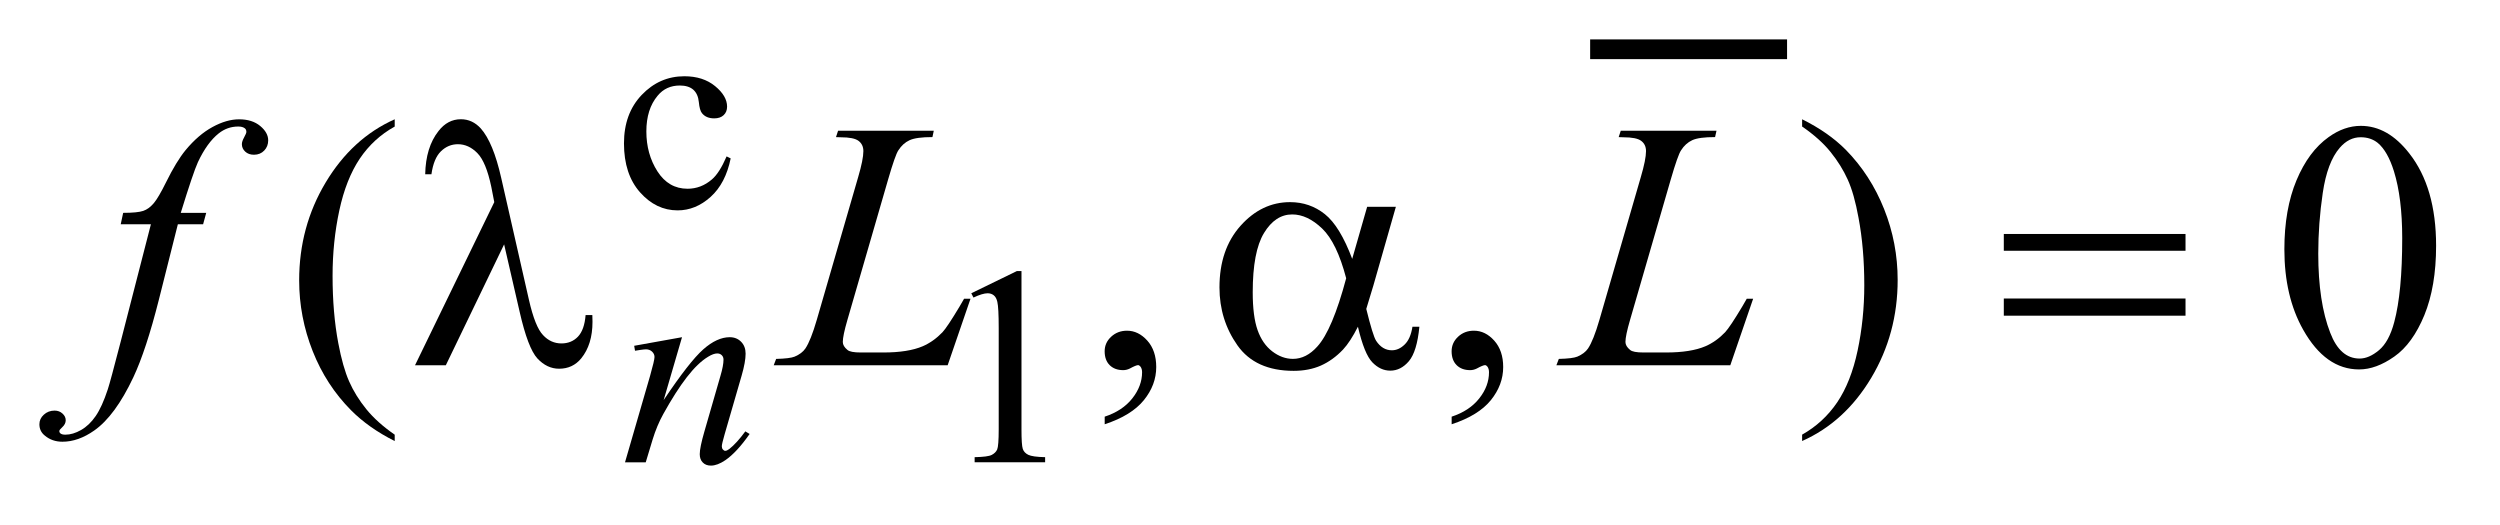 <?xml version="1.0" encoding="UTF-8"?>
<!DOCTYPE svg PUBLIC '-//W3C//DTD SVG 1.0//EN'
          'http://www.w3.org/TR/2001/REC-SVG-20010904/DTD/svg10.dtd'>
<svg stroke-dasharray="none" shape-rendering="auto" xmlns="http://www.w3.org/2000/svg" font-family="'Dialog'" text-rendering="auto" width="100" fill-opacity="1" color-interpolation="auto" color-rendering="auto" preserveAspectRatio="xMidYMid meet" font-size="12px" viewBox="0 0 100 21" fill="black" xmlns:xlink="http://www.w3.org/1999/xlink" stroke="black" image-rendering="auto" stroke-miterlimit="10" stroke-linecap="square" stroke-linejoin="miter" font-style="normal" stroke-width="1" height="21" stroke-dashoffset="0" font-weight="normal" stroke-opacity="1"
><!--Generated by the Batik Graphics2D SVG Generator--><defs id="genericDefs"
  /><g
  ><defs id="defs1"
    ><clipPath clipPathUnits="userSpaceOnUse" id="clipPath1"
      ><path d="M-1 -1 L61.83 -1 L61.83 11.817 L-1 11.817 L-1 -1 Z"
      /></clipPath
      ><clipPath clipPathUnits="userSpaceOnUse" id="clipPath2"
      ><path d="M-0 0 L-0 10.817 L60.831 10.817 L60.831 0 Z"
      /></clipPath
    ></defs
    ><g stroke-width="0.5" transform="scale(1.576,1.576) translate(1,1)"
    ><line y2="0.25" fill="none" x1="39.609" clip-path="url(#clipPath2)" x2="44.107" y1="0.25"
    /></g
    ><g stroke-width="0.5" transform="matrix(1.576,0,0,1.576,1.576,1.575)"
    ><path d="M17.545 3.021 C17.459 3.444 17.289 3.77 17.036 3.998 C16.783 4.226 16.504 4.34 16.198 4.34 C15.833 4.34 15.515 4.187 15.244 3.881 C14.973 3.575 14.837 3.161 14.837 2.64 C14.837 2.135 14.987 1.724 15.288 1.409 C15.589 1.094 15.949 0.936 16.37 0.936 C16.686 0.936 16.945 1.019 17.149 1.186 C17.353 1.353 17.454 1.527 17.454 1.707 C17.454 1.796 17.425 1.868 17.368 1.922 C17.311 1.977 17.231 2.005 17.128 2.005 C16.99 2.005 16.886 1.961 16.816 1.872 C16.776 1.823 16.75 1.729 16.737 1.592 C16.724 1.454 16.677 1.349 16.595 1.276 C16.513 1.206 16.4 1.171 16.255 1.171 C16.021 1.171 15.833 1.257 15.691 1.43 C15.5 1.657 15.405 1.96 15.405 2.336 C15.405 2.72 15.499 3.058 15.687 3.351 C15.875 3.644 16.129 3.791 16.45 3.791 C16.679 3.791 16.885 3.712 17.067 3.556 C17.195 3.448 17.32 3.253 17.442 2.97 L17.545 3.021 Z" stroke="none" clip-path="url(#clipPath2)"
    /></g
    ><g stroke-width="0.5" transform="matrix(1.576,0,0,1.576,1.576,1.575)"
    ><path d="M23.652 6.444 L24.81 5.88 L24.926 5.88 L24.926 9.896 C24.926 10.163 24.937 10.329 24.959 10.394 C24.981 10.459 25.027 10.509 25.098 10.544 C25.169 10.579 25.311 10.599 25.526 10.604 L25.526 10.734 L23.737 10.734 L23.737 10.604 C23.961 10.599 24.106 10.581 24.172 10.546 C24.238 10.511 24.283 10.467 24.309 10.409 C24.334 10.351 24.348 10.18 24.348 9.895 L24.348 7.328 C24.348 6.982 24.336 6.76 24.313 6.662 C24.296 6.587 24.267 6.532 24.224 6.497 C24.181 6.462 24.128 6.444 24.068 6.444 C23.982 6.444 23.861 6.48 23.707 6.553 L23.652 6.444 Z" stroke="none" clip-path="url(#clipPath2)"
    /></g
    ><g stroke-width="0.5" transform="matrix(1.576,0,0,1.576,1.576,1.575)"
    ><path d="M9.018 10.033 L9.018 10.195 C8.576 9.973 8.207 9.712 7.911 9.414 C7.489 8.989 7.164 8.489 6.936 7.912 C6.708 7.335 6.593 6.737 6.593 6.116 C6.593 5.209 6.817 4.381 7.265 3.633 C7.713 2.885 8.297 2.35 9.018 2.028 L9.018 2.213 C8.658 2.412 8.362 2.684 8.13 3.029 C7.899 3.375 7.726 3.812 7.612 4.342 C7.498 4.872 7.441 5.425 7.441 6.002 C7.441 6.629 7.489 7.198 7.586 7.71 C7.662 8.114 7.754 8.439 7.862 8.683 C7.97 8.928 8.116 9.162 8.299 9.388 C8.482 9.613 8.722 9.828 9.018 10.033 Z" stroke="none" clip-path="url(#clipPath2)"
    /></g
    ><g stroke-width="0.5" transform="matrix(1.576,0,0,1.576,1.576,1.575)"
    ><path d="M27.038 9.769 L27.038 9.576 C27.339 9.477 27.573 9.322 27.738 9.113 C27.903 8.904 27.987 8.682 27.987 8.448 C27.987 8.392 27.974 8.345 27.947 8.307 C27.926 8.281 27.906 8.268 27.885 8.268 C27.853 8.268 27.782 8.296 27.674 8.355 C27.621 8.381 27.566 8.395 27.507 8.395 C27.363 8.395 27.249 8.352 27.164 8.268 C27.079 8.183 27.037 8.066 27.037 7.916 C27.037 7.772 27.092 7.649 27.202 7.547 C27.312 7.445 27.446 7.394 27.604 7.394 C27.797 7.394 27.969 7.478 28.12 7.646 C28.271 7.815 28.346 8.038 28.346 8.316 C28.346 8.618 28.242 8.898 28.032 9.157 C27.822 9.416 27.491 9.62 27.038 9.769 Z" stroke="none" clip-path="url(#clipPath2)"
    /></g
    ><g stroke-width="0.5" transform="matrix(1.576,0,0,1.576,1.576,1.575)"
    ><path d="M35.844 9.769 L35.844 9.576 C36.146 9.477 36.379 9.322 36.544 9.113 C36.71 8.904 36.792 8.682 36.792 8.448 C36.792 8.392 36.779 8.345 36.753 8.307 C36.732 8.281 36.712 8.268 36.691 8.268 C36.659 8.268 36.588 8.296 36.48 8.355 C36.427 8.381 36.372 8.395 36.313 8.395 C36.169 8.395 36.055 8.352 35.97 8.268 C35.885 8.183 35.843 8.066 35.843 7.916 C35.843 7.772 35.898 7.649 36.007 7.547 C36.117 7.444 36.251 7.394 36.409 7.394 C36.602 7.394 36.774 7.478 36.925 7.646 C37.076 7.815 37.152 8.038 37.152 8.316 C37.152 8.618 37.048 8.898 36.839 9.157 C36.629 9.416 36.298 9.62 35.844 9.769 Z" stroke="none" clip-path="url(#clipPath2)"
    /></g
    ><g stroke-width="0.5" transform="matrix(1.576,0,0,1.576,1.576,1.575)"
    ><path d="M44.739 2.212 L44.739 2.028 C45.184 2.248 45.554 2.507 45.85 2.805 C46.269 3.232 46.592 3.734 46.821 4.309 C47.05 4.884 47.164 5.484 47.164 6.107 C47.164 7.015 46.94 7.842 46.494 8.59 C46.047 9.338 45.462 9.873 44.739 10.194 L44.739 10.032 C45.099 9.83 45.395 9.557 45.629 9.213 C45.861 8.869 46.034 8.432 46.147 7.9 C46.26 7.369 46.317 6.815 46.317 6.238 C46.317 5.614 46.268 5.045 46.171 4.53 C46.098 4.126 46.007 3.802 45.897 3.56 C45.788 3.317 45.641 3.082 45.46 2.857 C45.278 2.632 45.038 2.417 44.739 2.212 Z" stroke="none" clip-path="url(#clipPath2)"
    /></g
    ><g stroke-width="0.5" transform="matrix(1.576,0,0,1.576,1.576,1.575)"
    ><path d="M56.979 5.33 C56.979 4.651 57.082 4.066 57.287 3.576 C57.492 3.086 57.764 2.721 58.103 2.48 C58.367 2.29 58.639 2.195 58.92 2.195 C59.377 2.195 59.786 2.427 60.149 2.893 C60.603 3.47 60.83 4.251 60.83 5.238 C60.83 5.928 60.73 6.515 60.532 6.999 C60.333 7.482 60.08 7.833 59.77 8.05 C59.461 8.268 59.164 8.377 58.876 8.377 C58.308 8.377 57.835 8.042 57.457 7.371 C57.138 6.807 56.979 6.126 56.979 5.33 ZM57.839 5.44 C57.839 6.259 57.941 6.928 58.143 7.447 C58.31 7.883 58.558 8.101 58.889 8.101 C59.047 8.101 59.211 8.03 59.381 7.888 C59.551 7.745 59.68 7.508 59.768 7.174 C59.903 6.67 59.97 5.96 59.97 5.044 C59.97 4.365 59.9 3.798 59.759 3.345 C59.654 3.009 59.518 2.77 59.351 2.629 C59.231 2.532 59.085 2.484 58.915 2.484 C58.716 2.484 58.539 2.573 58.384 2.752 C58.173 2.995 58.03 3.377 57.953 3.898 C57.876 4.419 57.839 4.933 57.839 5.44 Z" stroke="none" clip-path="url(#clipPath2)"
    /></g
    ><g stroke-width="0.5" transform="matrix(1.576,0,0,1.576,1.576,1.575)"
    ><path d="M16.31 7.559 L15.844 9.155 C16.281 8.503 16.616 8.074 16.849 7.868 C17.081 7.663 17.306 7.559 17.521 7.559 C17.638 7.559 17.734 7.598 17.81 7.675 C17.886 7.752 17.924 7.853 17.924 7.977 C17.924 8.117 17.89 8.304 17.822 8.538 L17.394 10.015 C17.345 10.186 17.32 10.289 17.32 10.327 C17.32 10.36 17.329 10.388 17.348 10.41 C17.367 10.432 17.387 10.443 17.408 10.443 C17.436 10.443 17.47 10.427 17.51 10.397 C17.634 10.299 17.77 10.15 17.917 9.949 L18.026 10.015 C17.809 10.326 17.603 10.548 17.409 10.681 C17.273 10.773 17.152 10.818 17.044 10.818 C16.957 10.818 16.888 10.792 16.837 10.739 C16.785 10.687 16.76 10.616 16.76 10.527 C16.76 10.415 16.8 10.222 16.879 9.949 L17.286 8.539 C17.338 8.364 17.363 8.226 17.363 8.129 C17.363 8.082 17.348 8.044 17.318 8.015 C17.288 7.986 17.25 7.971 17.206 7.971 C17.141 7.971 17.062 7.999 16.971 8.056 C16.798 8.16 16.618 8.334 16.43 8.577 C16.243 8.819 16.046 9.128 15.837 9.505 C15.727 9.703 15.636 9.921 15.564 10.156 L15.389 10.735 L14.863 10.735 L15.5 8.538 C15.575 8.274 15.612 8.115 15.612 8.061 C15.612 8.009 15.591 7.964 15.55 7.925 C15.509 7.887 15.458 7.867 15.397 7.867 C15.369 7.867 15.32 7.872 15.25 7.882 L15.117 7.903 L15.096 7.777 L16.31 7.559 Z" stroke="none" clip-path="url(#clipPath2)"
    /></g
    ><g stroke-width="0.5" transform="matrix(1.576,0,0,1.576,1.576,1.575)"
    ><path d="M4.234 4.403 L4.155 4.693 L3.514 4.693 L3.031 6.612 C2.817 7.458 2.602 8.113 2.385 8.575 C2.077 9.228 1.747 9.678 1.392 9.927 C1.122 10.117 0.853 10.212 0.584 10.212 C0.408 10.212 0.259 10.159 0.136 10.055 C0.045 9.982 0 9.886 0 9.769 C0 9.675 0.037 9.594 0.112 9.526 C0.187 9.457 0.278 9.422 0.386 9.422 C0.465 9.422 0.532 9.447 0.586 9.497 C0.641 9.546 0.668 9.603 0.668 9.668 C0.668 9.733 0.637 9.792 0.576 9.848 C0.529 9.889 0.506 9.92 0.506 9.941 C0.506 9.967 0.516 9.988 0.537 10.003 C0.563 10.024 0.604 10.033 0.66 10.033 C0.786 10.033 0.918 9.994 1.057 9.915 C1.196 9.836 1.32 9.718 1.428 9.561 C1.536 9.404 1.639 9.178 1.736 8.882 C1.777 8.759 1.887 8.354 2.065 7.665 L2.83 4.693 L2.064 4.693 L2.126 4.403 C2.369 4.403 2.539 4.386 2.636 4.353 C2.733 4.32 2.82 4.255 2.901 4.16 C2.982 4.065 3.086 3.887 3.215 3.626 C3.388 3.275 3.553 3.003 3.711 2.81 C3.928 2.549 4.155 2.354 4.394 2.224 C4.632 2.094 4.857 2.029 5.068 2.029 C5.291 2.029 5.469 2.086 5.604 2.198 C5.739 2.31 5.807 2.432 5.807 2.563 C5.807 2.666 5.773 2.752 5.706 2.822 C5.639 2.892 5.552 2.928 5.446 2.928 C5.355 2.928 5.281 2.902 5.224 2.849 C5.167 2.796 5.139 2.733 5.139 2.66 C5.139 2.613 5.158 2.556 5.196 2.487 C5.234 2.418 5.253 2.372 5.253 2.349 C5.253 2.308 5.24 2.277 5.213 2.257 C5.175 2.227 5.12 2.212 5.046 2.212 C4.862 2.212 4.696 2.271 4.55 2.387 C4.354 2.543 4.178 2.786 4.023 3.117 C3.944 3.29 3.799 3.718 3.588 4.403 L4.234 4.403 Z" stroke="none" clip-path="url(#clipPath2)"
    /></g
    ><g stroke-width="0.5" transform="matrix(1.576,0,0,1.576,1.576,1.575)"
    ><path d="M23.052 8.272 L18.637 8.272 L18.699 8.11 C18.933 8.104 19.09 8.085 19.169 8.052 C19.292 8 19.383 7.931 19.441 7.846 C19.532 7.711 19.629 7.468 19.731 7.117 L20.781 3.495 C20.869 3.196 20.913 2.977 20.913 2.836 C20.913 2.725 20.872 2.638 20.792 2.577 C20.711 2.515 20.56 2.485 20.337 2.485 C20.287 2.485 20.248 2.484 20.218 2.481 L20.271 2.319 L22.7 2.319 L22.666 2.48 C22.394 2.48 22.201 2.506 22.086 2.559 C21.971 2.612 21.876 2.698 21.8 2.818 C21.747 2.897 21.661 3.143 21.541 3.556 L20.509 7.117 C20.43 7.387 20.391 7.574 20.391 7.68 C20.391 7.75 20.43 7.818 20.509 7.882 C20.559 7.926 20.672 7.947 20.847 7.947 L21.422 7.947 C21.841 7.947 22.173 7.894 22.419 7.789 C22.601 7.71 22.768 7.592 22.92 7.434 C23.002 7.346 23.147 7.128 23.355 6.78 L23.469 6.583 L23.632 6.583 L23.052 8.272 Z" stroke="none" clip-path="url(#clipPath2)"
    /></g
    ><g stroke-width="0.5" transform="matrix(1.576,0,0,1.576,1.576,1.575)"
    ><path d="M42.916 8.272 L38.502 8.272 L38.564 8.11 C38.798 8.104 38.955 8.085 39.034 8.052 C39.156 8 39.247 7.931 39.305 7.846 C39.396 7.711 39.493 7.468 39.595 7.117 L40.645 3.495 C40.733 3.196 40.777 2.977 40.777 2.836 C40.777 2.725 40.737 2.638 40.656 2.577 C40.576 2.515 40.425 2.485 40.202 2.485 C40.152 2.485 40.112 2.484 40.083 2.481 L40.136 2.319 L42.566 2.319 L42.53 2.48 C42.258 2.48 42.064 2.506 41.95 2.559 C41.836 2.612 41.74 2.698 41.665 2.818 C41.612 2.897 41.525 3.143 41.405 3.556 L40.373 7.117 C40.294 7.387 40.255 7.574 40.255 7.68 C40.255 7.75 40.294 7.818 40.373 7.882 C40.423 7.926 40.536 7.947 40.712 7.947 L41.287 7.947 C41.706 7.947 42.038 7.894 42.284 7.789 C42.466 7.71 42.633 7.592 42.784 7.434 C42.866 7.346 43.012 7.128 43.22 6.78 L43.334 6.583 L43.496 6.583 L42.916 8.272 Z" stroke="none" clip-path="url(#clipPath2)"
    /></g
    ><g stroke-width="0.5" transform="matrix(1.576,0,0,1.576,1.576,1.575)"
    ><path d="M11.795 5.203 L10.315 8.272 L9.533 8.272 L11.545 4.131 L11.47 3.745 C11.382 3.324 11.264 3.037 11.116 2.887 C10.968 2.736 10.803 2.661 10.622 2.661 C10.458 2.661 10.314 2.721 10.191 2.841 C10.068 2.961 9.988 3.155 9.95 3.424 L9.792 3.424 C9.801 2.967 9.913 2.601 10.13 2.326 C10.285 2.127 10.474 2.027 10.697 2.027 C10.893 2.027 11.061 2.105 11.202 2.26 C11.413 2.497 11.586 2.916 11.721 3.516 L12.424 6.607 C12.529 7.07 12.65 7.37 12.784 7.507 C12.915 7.648 13.071 7.717 13.249 7.717 C13.419 7.717 13.559 7.66 13.668 7.546 C13.777 7.432 13.843 7.249 13.863 6.997 L14.034 6.997 C14.037 7.073 14.038 7.13 14.038 7.168 C14.038 7.552 13.943 7.86 13.753 8.095 C13.609 8.271 13.422 8.359 13.19 8.359 C12.985 8.359 12.802 8.272 12.641 8.1 C12.48 7.927 12.329 7.531 12.188 6.91 L11.795 5.203 Z" stroke="none" clip-path="url(#clipPath2)"
    /></g
    ><g stroke-width="0.5" transform="matrix(1.576,0,0,1.576,1.576,1.575)"
    ><path d="M33.699 4.25 L34.428 4.25 L33.857 6.248 C33.819 6.374 33.759 6.571 33.677 6.841 C33.788 7.292 33.871 7.562 33.927 7.65 C34.032 7.81 34.166 7.891 34.327 7.891 C34.444 7.891 34.552 7.842 34.651 7.745 C34.751 7.649 34.817 7.498 34.849 7.293 L35.025 7.293 C34.984 7.715 34.895 8.006 34.759 8.167 C34.622 8.328 34.465 8.408 34.286 8.408 C34.119 8.408 33.968 8.338 33.832 8.198 C33.695 8.057 33.573 7.756 33.465 7.293 C33.336 7.548 33.21 7.741 33.087 7.873 C32.914 8.055 32.727 8.189 32.525 8.279 C32.323 8.368 32.092 8.413 31.835 8.413 C31.189 8.413 30.712 8.198 30.408 7.767 C30.104 7.336 29.951 6.846 29.951 6.296 C29.951 5.651 30.129 5.13 30.487 4.73 C30.844 4.331 31.263 4.131 31.743 4.131 C32.077 4.131 32.371 4.233 32.626 4.436 C32.881 4.639 33.112 5.018 33.32 5.571 L33.699 4.25 ZM33.167 6.063 C33.009 5.46 32.806 5.04 32.557 4.801 C32.308 4.563 32.055 4.443 31.797 4.443 C31.51 4.443 31.272 4.601 31.081 4.915 C30.89 5.229 30.795 5.731 30.795 6.418 C30.795 6.825 30.836 7.146 30.918 7.378 C31 7.611 31.125 7.792 31.29 7.918 C31.456 8.045 31.631 8.109 31.815 8.109 C32.041 8.109 32.247 8.005 32.434 7.796 C32.689 7.517 32.933 6.939 33.167 6.063 Z" stroke="none" clip-path="url(#clipPath2)"
    /></g
    ><g stroke-width="0.5" transform="matrix(1.576,0,0,1.576,1.576,1.575)"
    ><path d="M49.858 4.939 L54.47 4.939 L54.47 5.365 L49.858 5.365 L49.858 4.939 ZM49.858 6.577 L54.47 6.577 L54.47 7.013 L49.858 7.013 L49.858 6.577 Z" stroke="none" clip-path="url(#clipPath2)"
    /></g
  ></g
></svg
>
